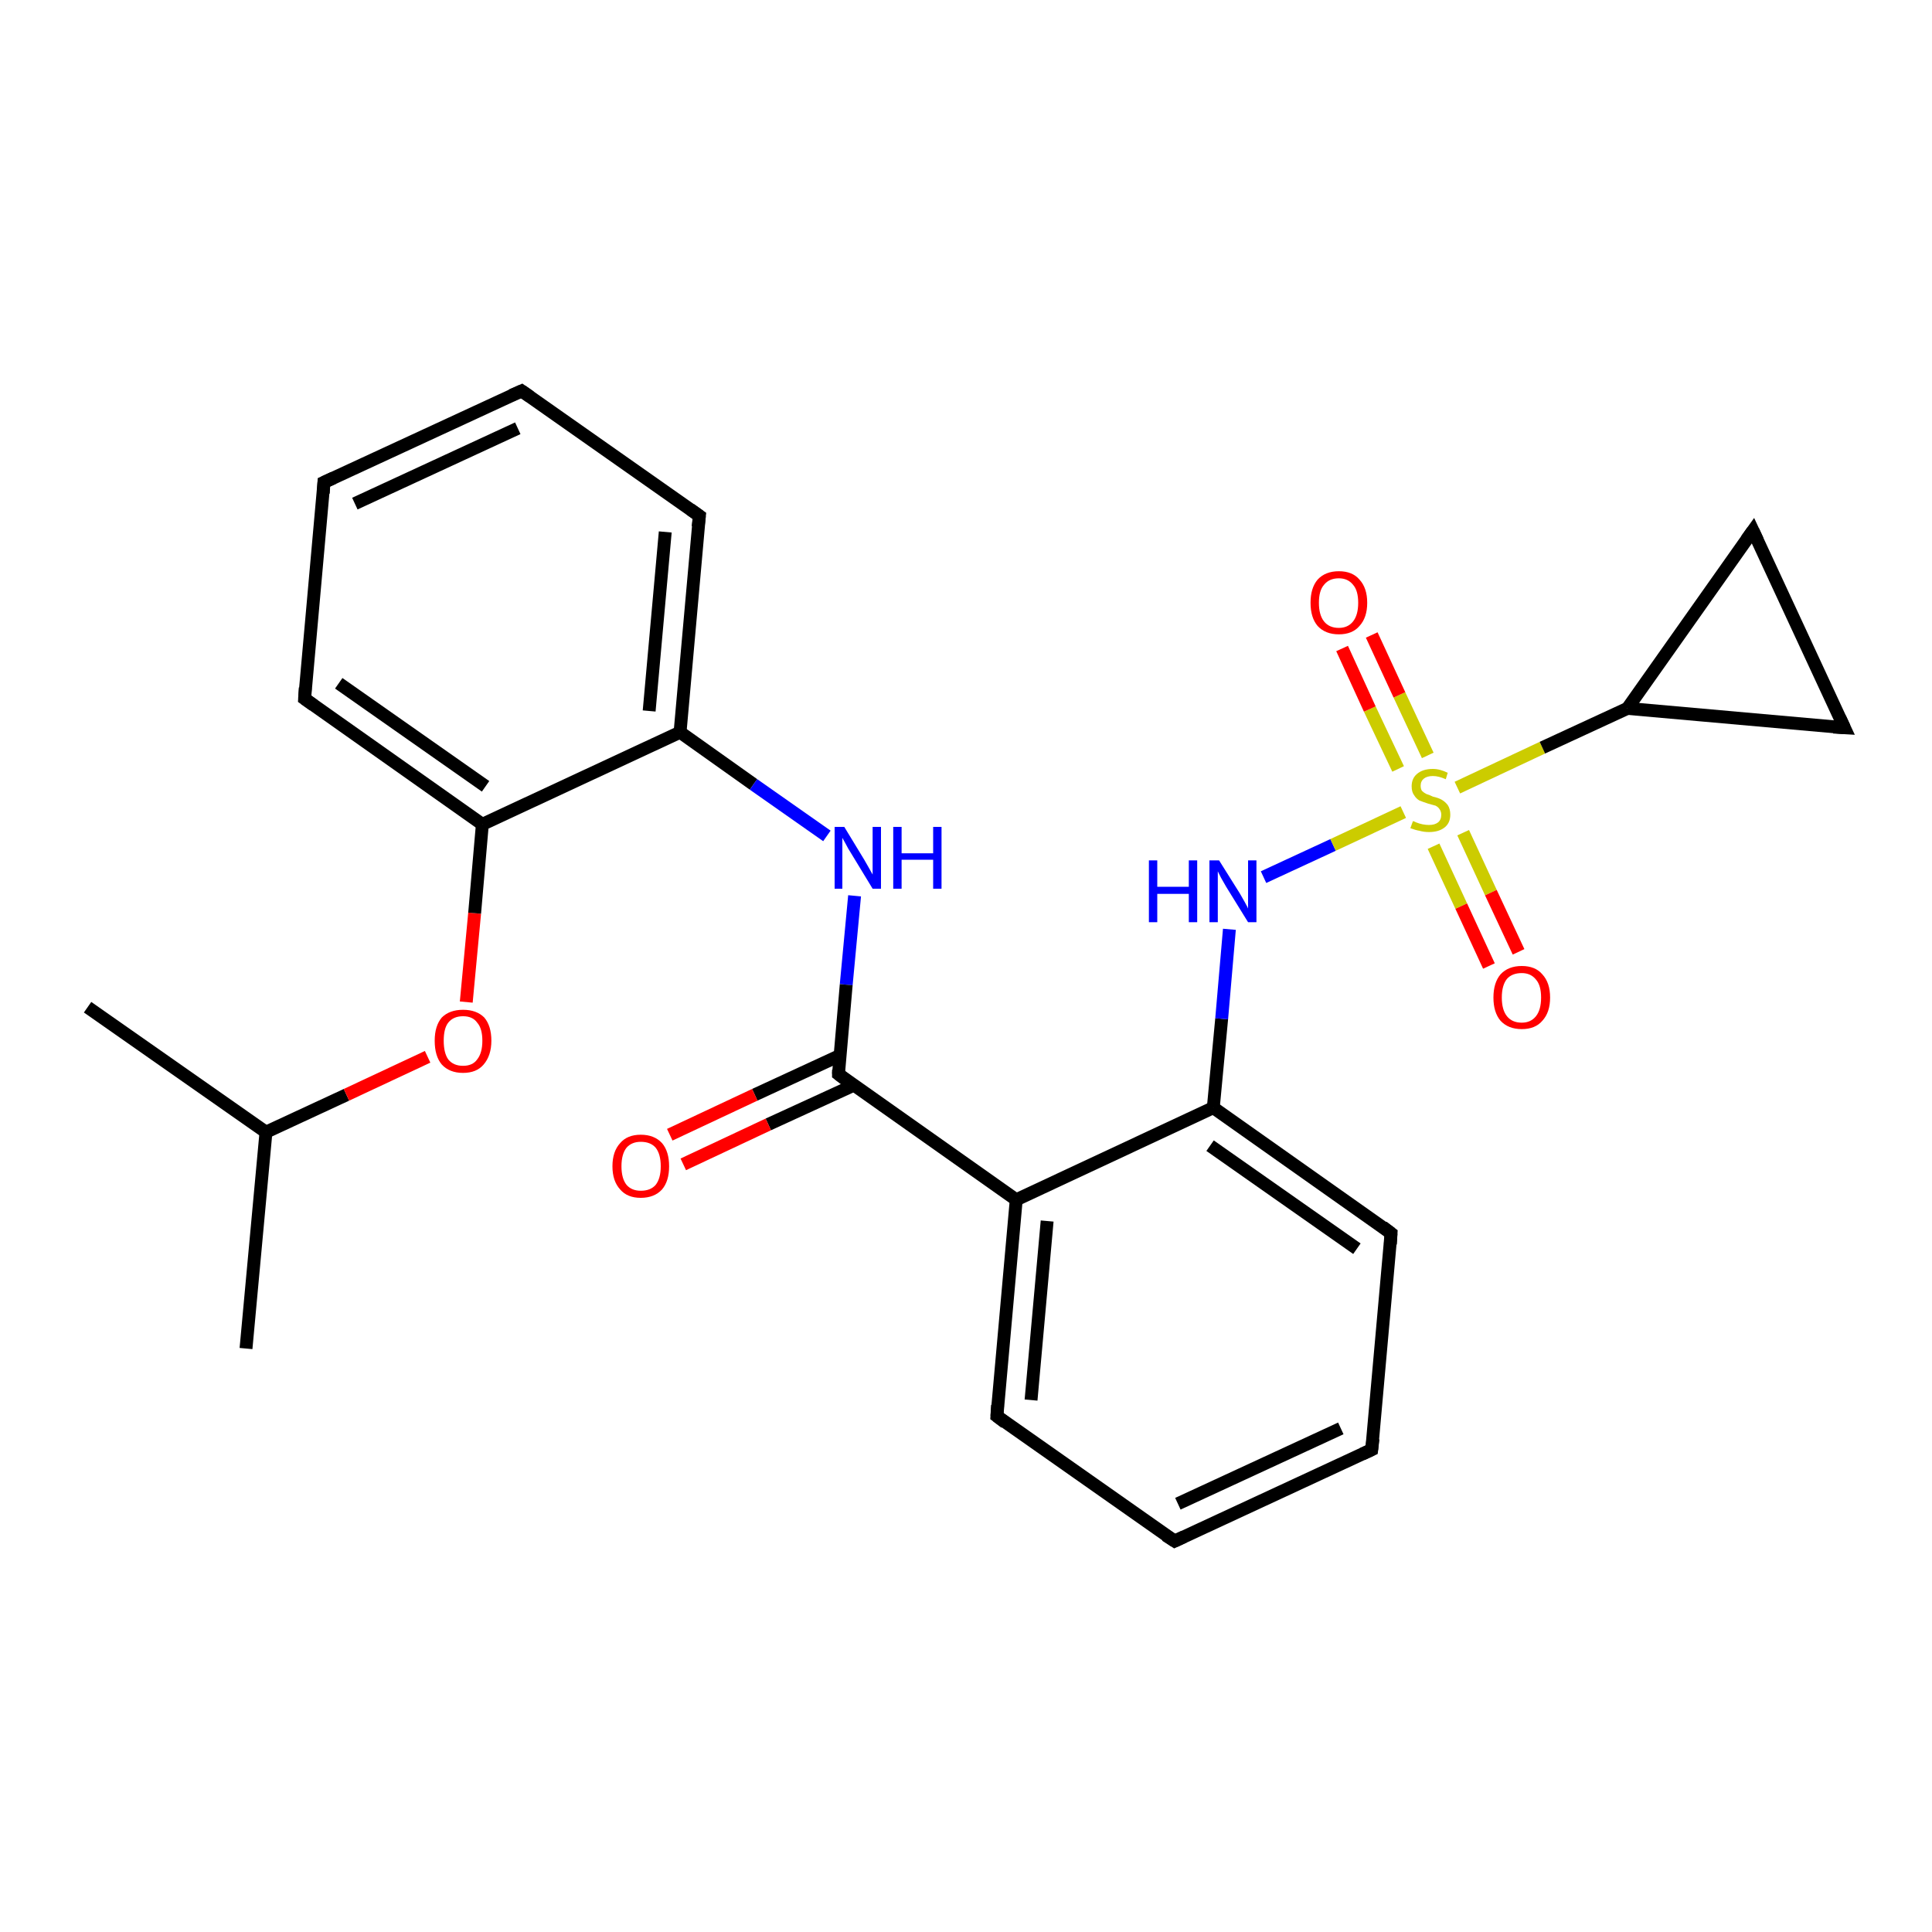 <?xml version='1.0' encoding='iso-8859-1'?>
<svg version='1.1' baseProfile='full'
              xmlns='http://www.w3.org/2000/svg'
                      xmlns:rdkit='http://www.rdkit.org/xml'
                      xmlns:xlink='http://www.w3.org/1999/xlink'
                  xml:space='preserve'
width='300px' height='300px' viewBox='0 0 300 300'>
<!-- END OF HEADER -->
<rect style='opacity:1.0;fill:#FFFFFF;stroke:none' width='300.0' height='300.0' x='0.0' y='0.0'> </rect>
<path class='bond-0 atom-0 atom-1' d='M 38.2,209.4 L 41.3,175.8' style='fill:none;fill-rule:evenodd;stroke:#000000;stroke-width:2.0px;stroke-linecap:butt;stroke-linejoin:miter;stroke-opacity:1' />
<path class='bond-1 atom-1 atom-2' d='M 41.3,175.8 L 13.6,156.4' style='fill:none;fill-rule:evenodd;stroke:#000000;stroke-width:2.0px;stroke-linecap:butt;stroke-linejoin:miter;stroke-opacity:1' />
<path class='bond-2 atom-1 atom-3' d='M 41.3,175.8 L 53.8,170.0' style='fill:none;fill-rule:evenodd;stroke:#000000;stroke-width:2.0px;stroke-linecap:butt;stroke-linejoin:miter;stroke-opacity:1' />
<path class='bond-2 atom-1 atom-3' d='M 53.8,170.0 L 66.4,164.1' style='fill:none;fill-rule:evenodd;stroke:#FF0000;stroke-width:2.0px;stroke-linecap:butt;stroke-linejoin:miter;stroke-opacity:1' />
<path class='bond-3 atom-3 atom-4' d='M 72.4,155.6 L 73.7,141.8' style='fill:none;fill-rule:evenodd;stroke:#FF0000;stroke-width:2.0px;stroke-linecap:butt;stroke-linejoin:miter;stroke-opacity:1' />
<path class='bond-3 atom-3 atom-4' d='M 73.7,141.8 L 74.9,128.0' style='fill:none;fill-rule:evenodd;stroke:#000000;stroke-width:2.0px;stroke-linecap:butt;stroke-linejoin:miter;stroke-opacity:1' />
<path class='bond-4 atom-4 atom-5' d='M 74.9,128.0 L 47.3,108.5' style='fill:none;fill-rule:evenodd;stroke:#000000;stroke-width:2.0px;stroke-linecap:butt;stroke-linejoin:miter;stroke-opacity:1' />
<path class='bond-4 atom-4 atom-5' d='M 75.4,122.1 L 52.6,106.1' style='fill:none;fill-rule:evenodd;stroke:#000000;stroke-width:2.0px;stroke-linecap:butt;stroke-linejoin:miter;stroke-opacity:1' />
<path class='bond-5 atom-5 atom-6' d='M 47.3,108.5 L 50.3,74.9' style='fill:none;fill-rule:evenodd;stroke:#000000;stroke-width:2.0px;stroke-linecap:butt;stroke-linejoin:miter;stroke-opacity:1' />
<path class='bond-6 atom-6 atom-7' d='M 50.3,74.9 L 81.0,60.7' style='fill:none;fill-rule:evenodd;stroke:#000000;stroke-width:2.0px;stroke-linecap:butt;stroke-linejoin:miter;stroke-opacity:1' />
<path class='bond-6 atom-6 atom-7' d='M 55.1,78.2 L 80.4,66.5' style='fill:none;fill-rule:evenodd;stroke:#000000;stroke-width:2.0px;stroke-linecap:butt;stroke-linejoin:miter;stroke-opacity:1' />
<path class='bond-7 atom-7 atom-8' d='M 81.0,60.7 L 108.6,80.1' style='fill:none;fill-rule:evenodd;stroke:#000000;stroke-width:2.0px;stroke-linecap:butt;stroke-linejoin:miter;stroke-opacity:1' />
<path class='bond-8 atom-8 atom-9' d='M 108.6,80.1 L 105.6,113.7' style='fill:none;fill-rule:evenodd;stroke:#000000;stroke-width:2.0px;stroke-linecap:butt;stroke-linejoin:miter;stroke-opacity:1' />
<path class='bond-8 atom-8 atom-9' d='M 103.3,82.6 L 100.8,110.4' style='fill:none;fill-rule:evenodd;stroke:#000000;stroke-width:2.0px;stroke-linecap:butt;stroke-linejoin:miter;stroke-opacity:1' />
<path class='bond-9 atom-9 atom-10' d='M 105.6,113.7 L 117.0,121.8' style='fill:none;fill-rule:evenodd;stroke:#000000;stroke-width:2.0px;stroke-linecap:butt;stroke-linejoin:miter;stroke-opacity:1' />
<path class='bond-9 atom-9 atom-10' d='M 117.0,121.8 L 128.4,129.8' style='fill:none;fill-rule:evenodd;stroke:#0000FF;stroke-width:2.0px;stroke-linecap:butt;stroke-linejoin:miter;stroke-opacity:1' />
<path class='bond-10 atom-10 atom-11' d='M 132.7,139.1 L 131.4,152.9' style='fill:none;fill-rule:evenodd;stroke:#0000FF;stroke-width:2.0px;stroke-linecap:butt;stroke-linejoin:miter;stroke-opacity:1' />
<path class='bond-10 atom-10 atom-11' d='M 131.4,152.9 L 130.2,166.8' style='fill:none;fill-rule:evenodd;stroke:#000000;stroke-width:2.0px;stroke-linecap:butt;stroke-linejoin:miter;stroke-opacity:1' />
<path class='bond-11 atom-11 atom-12' d='M 130.4,163.9 L 117.2,170.0' style='fill:none;fill-rule:evenodd;stroke:#000000;stroke-width:2.0px;stroke-linecap:butt;stroke-linejoin:miter;stroke-opacity:1' />
<path class='bond-11 atom-11 atom-12' d='M 117.2,170.0 L 104.0,176.2' style='fill:none;fill-rule:evenodd;stroke:#FF0000;stroke-width:2.0px;stroke-linecap:butt;stroke-linejoin:miter;stroke-opacity:1' />
<path class='bond-11 atom-11 atom-12' d='M 132.6,168.5 L 119.3,174.6' style='fill:none;fill-rule:evenodd;stroke:#000000;stroke-width:2.0px;stroke-linecap:butt;stroke-linejoin:miter;stroke-opacity:1' />
<path class='bond-11 atom-11 atom-12' d='M 119.3,174.6 L 106.1,180.8' style='fill:none;fill-rule:evenodd;stroke:#FF0000;stroke-width:2.0px;stroke-linecap:butt;stroke-linejoin:miter;stroke-opacity:1' />
<path class='bond-12 atom-11 atom-13' d='M 130.2,166.8 L 157.8,186.3' style='fill:none;fill-rule:evenodd;stroke:#000000;stroke-width:2.0px;stroke-linecap:butt;stroke-linejoin:miter;stroke-opacity:1' />
<path class='bond-13 atom-13 atom-14' d='M 157.8,186.3 L 154.8,219.9' style='fill:none;fill-rule:evenodd;stroke:#000000;stroke-width:2.0px;stroke-linecap:butt;stroke-linejoin:miter;stroke-opacity:1' />
<path class='bond-13 atom-13 atom-14' d='M 162.6,189.6 L 160.1,217.4' style='fill:none;fill-rule:evenodd;stroke:#000000;stroke-width:2.0px;stroke-linecap:butt;stroke-linejoin:miter;stroke-opacity:1' />
<path class='bond-14 atom-14 atom-15' d='M 154.8,219.9 L 182.4,239.3' style='fill:none;fill-rule:evenodd;stroke:#000000;stroke-width:2.0px;stroke-linecap:butt;stroke-linejoin:miter;stroke-opacity:1' />
<path class='bond-15 atom-15 atom-16' d='M 182.4,239.3 L 213.0,225.1' style='fill:none;fill-rule:evenodd;stroke:#000000;stroke-width:2.0px;stroke-linecap:butt;stroke-linejoin:miter;stroke-opacity:1' />
<path class='bond-15 atom-15 atom-16' d='M 182.9,233.5 L 208.2,221.8' style='fill:none;fill-rule:evenodd;stroke:#000000;stroke-width:2.0px;stroke-linecap:butt;stroke-linejoin:miter;stroke-opacity:1' />
<path class='bond-16 atom-16 atom-17' d='M 213.0,225.1 L 216.0,191.5' style='fill:none;fill-rule:evenodd;stroke:#000000;stroke-width:2.0px;stroke-linecap:butt;stroke-linejoin:miter;stroke-opacity:1' />
<path class='bond-17 atom-17 atom-18' d='M 216.0,191.5 L 188.4,172.0' style='fill:none;fill-rule:evenodd;stroke:#000000;stroke-width:2.0px;stroke-linecap:butt;stroke-linejoin:miter;stroke-opacity:1' />
<path class='bond-17 atom-17 atom-18' d='M 210.7,193.9 L 187.9,177.9' style='fill:none;fill-rule:evenodd;stroke:#000000;stroke-width:2.0px;stroke-linecap:butt;stroke-linejoin:miter;stroke-opacity:1' />
<path class='bond-18 atom-18 atom-19' d='M 188.4,172.0 L 189.7,158.2' style='fill:none;fill-rule:evenodd;stroke:#000000;stroke-width:2.0px;stroke-linecap:butt;stroke-linejoin:miter;stroke-opacity:1' />
<path class='bond-18 atom-18 atom-19' d='M 189.7,158.2 L 190.9,144.3' style='fill:none;fill-rule:evenodd;stroke:#0000FF;stroke-width:2.0px;stroke-linecap:butt;stroke-linejoin:miter;stroke-opacity:1' />
<path class='bond-19 atom-19 atom-20' d='M 196.2,136.2 L 207.0,131.2' style='fill:none;fill-rule:evenodd;stroke:#0000FF;stroke-width:2.0px;stroke-linecap:butt;stroke-linejoin:miter;stroke-opacity:1' />
<path class='bond-19 atom-19 atom-20' d='M 207.0,131.2 L 217.9,126.1' style='fill:none;fill-rule:evenodd;stroke:#CCCC00;stroke-width:2.0px;stroke-linecap:butt;stroke-linejoin:miter;stroke-opacity:1' />
<path class='bond-20 atom-20 atom-21' d='M 222.6,131.4 L 226.9,140.7' style='fill:none;fill-rule:evenodd;stroke:#CCCC00;stroke-width:2.0px;stroke-linecap:butt;stroke-linejoin:miter;stroke-opacity:1' />
<path class='bond-20 atom-20 atom-21' d='M 226.9,140.7 L 231.2,150.0' style='fill:none;fill-rule:evenodd;stroke:#FF0000;stroke-width:2.0px;stroke-linecap:butt;stroke-linejoin:miter;stroke-opacity:1' />
<path class='bond-20 atom-20 atom-21' d='M 227.2,129.3 L 231.5,138.6' style='fill:none;fill-rule:evenodd;stroke:#CCCC00;stroke-width:2.0px;stroke-linecap:butt;stroke-linejoin:miter;stroke-opacity:1' />
<path class='bond-20 atom-20 atom-21' d='M 231.5,138.6 L 235.8,147.8' style='fill:none;fill-rule:evenodd;stroke:#FF0000;stroke-width:2.0px;stroke-linecap:butt;stroke-linejoin:miter;stroke-opacity:1' />
<path class='bond-21 atom-20 atom-22' d='M 221.7,117.3 L 217.3,107.9' style='fill:none;fill-rule:evenodd;stroke:#CCCC00;stroke-width:2.0px;stroke-linecap:butt;stroke-linejoin:miter;stroke-opacity:1' />
<path class='bond-21 atom-20 atom-22' d='M 217.3,107.9 L 213.0,98.6' style='fill:none;fill-rule:evenodd;stroke:#FF0000;stroke-width:2.0px;stroke-linecap:butt;stroke-linejoin:miter;stroke-opacity:1' />
<path class='bond-21 atom-20 atom-22' d='M 217.1,119.4 L 212.7,110.1' style='fill:none;fill-rule:evenodd;stroke:#CCCC00;stroke-width:2.0px;stroke-linecap:butt;stroke-linejoin:miter;stroke-opacity:1' />
<path class='bond-21 atom-20 atom-22' d='M 212.7,110.1 L 208.4,100.7' style='fill:none;fill-rule:evenodd;stroke:#FF0000;stroke-width:2.0px;stroke-linecap:butt;stroke-linejoin:miter;stroke-opacity:1' />
<path class='bond-22 atom-20 atom-23' d='M 226.3,122.3 L 239.5,116.1' style='fill:none;fill-rule:evenodd;stroke:#CCCC00;stroke-width:2.0px;stroke-linecap:butt;stroke-linejoin:miter;stroke-opacity:1' />
<path class='bond-22 atom-20 atom-23' d='M 239.5,116.1 L 252.7,110.0' style='fill:none;fill-rule:evenodd;stroke:#000000;stroke-width:2.0px;stroke-linecap:butt;stroke-linejoin:miter;stroke-opacity:1' />
<path class='bond-23 atom-23 atom-24' d='M 252.7,110.0 L 272.2,82.4' style='fill:none;fill-rule:evenodd;stroke:#000000;stroke-width:2.0px;stroke-linecap:butt;stroke-linejoin:miter;stroke-opacity:1' />
<path class='bond-24 atom-24 atom-25' d='M 272.2,82.4 L 286.4,113.0' style='fill:none;fill-rule:evenodd;stroke:#000000;stroke-width:2.0px;stroke-linecap:butt;stroke-linejoin:miter;stroke-opacity:1' />
<path class='bond-25 atom-9 atom-4' d='M 105.6,113.7 L 74.9,128.0' style='fill:none;fill-rule:evenodd;stroke:#000000;stroke-width:2.0px;stroke-linecap:butt;stroke-linejoin:miter;stroke-opacity:1' />
<path class='bond-26 atom-18 atom-13' d='M 188.4,172.0 L 157.8,186.3' style='fill:none;fill-rule:evenodd;stroke:#000000;stroke-width:2.0px;stroke-linecap:butt;stroke-linejoin:miter;stroke-opacity:1' />
<path class='bond-27 atom-25 atom-23' d='M 286.4,113.0 L 252.7,110.0' style='fill:none;fill-rule:evenodd;stroke:#000000;stroke-width:2.0px;stroke-linecap:butt;stroke-linejoin:miter;stroke-opacity:1' />
<path d='M 48.7,109.5 L 47.3,108.5 L 47.4,106.8' style='fill:none;stroke:#000000;stroke-width:2.0px;stroke-linecap:butt;stroke-linejoin:miter;stroke-opacity:1;' />
<path d='M 50.2,76.6 L 50.3,74.9 L 51.8,74.2' style='fill:none;stroke:#000000;stroke-width:2.0px;stroke-linecap:butt;stroke-linejoin:miter;stroke-opacity:1;' />
<path d='M 79.4,61.4 L 81.0,60.7 L 82.3,61.6' style='fill:none;stroke:#000000;stroke-width:2.0px;stroke-linecap:butt;stroke-linejoin:miter;stroke-opacity:1;' />
<path d='M 107.2,79.1 L 108.6,80.1 L 108.4,81.8' style='fill:none;stroke:#000000;stroke-width:2.0px;stroke-linecap:butt;stroke-linejoin:miter;stroke-opacity:1;' />
<path d='M 130.2,166.1 L 130.2,166.8 L 131.5,167.8' style='fill:none;stroke:#000000;stroke-width:2.0px;stroke-linecap:butt;stroke-linejoin:miter;stroke-opacity:1;' />
<path d='M 154.9,218.2 L 154.8,219.9 L 156.1,220.9' style='fill:none;stroke:#000000;stroke-width:2.0px;stroke-linecap:butt;stroke-linejoin:miter;stroke-opacity:1;' />
<path d='M 181.0,238.4 L 182.4,239.3 L 183.9,238.6' style='fill:none;stroke:#000000;stroke-width:2.0px;stroke-linecap:butt;stroke-linejoin:miter;stroke-opacity:1;' />
<path d='M 211.5,225.8 L 213.0,225.1 L 213.2,223.4' style='fill:none;stroke:#000000;stroke-width:2.0px;stroke-linecap:butt;stroke-linejoin:miter;stroke-opacity:1;' />
<path d='M 215.9,193.2 L 216.0,191.5 L 214.7,190.5' style='fill:none;stroke:#000000;stroke-width:2.0px;stroke-linecap:butt;stroke-linejoin:miter;stroke-opacity:1;' />
<path d='M 271.2,83.8 L 272.2,82.4 L 272.9,83.9' style='fill:none;stroke:#000000;stroke-width:2.0px;stroke-linecap:butt;stroke-linejoin:miter;stroke-opacity:1;' />
<path d='M 285.7,111.5 L 286.4,113.0 L 284.7,112.9' style='fill:none;stroke:#000000;stroke-width:2.0px;stroke-linecap:butt;stroke-linejoin:miter;stroke-opacity:1;' />
<path class='atom-3' d='M 67.5 161.6
Q 67.5 159.3, 68.6 158.0
Q 69.8 156.8, 71.9 156.8
Q 74.0 156.8, 75.2 158.0
Q 76.3 159.3, 76.3 161.6
Q 76.3 163.9, 75.1 165.3
Q 74.0 166.6, 71.9 166.6
Q 69.8 166.6, 68.6 165.3
Q 67.5 164.0, 67.5 161.6
M 71.9 165.5
Q 73.4 165.5, 74.1 164.5
Q 74.9 163.5, 74.9 161.6
Q 74.9 159.7, 74.1 158.8
Q 73.4 157.8, 71.9 157.8
Q 70.4 157.8, 69.6 158.8
Q 68.9 159.7, 68.9 161.6
Q 68.9 163.5, 69.6 164.5
Q 70.4 165.5, 71.9 165.5
' fill='#FF0000'/>
<path class='atom-10' d='M 131.1 128.4
L 134.2 133.5
Q 134.5 134.0, 135.0 134.9
Q 135.5 135.8, 135.5 135.8
L 135.5 128.4
L 136.8 128.4
L 136.8 138.0
L 135.5 138.0
L 132.1 132.4
Q 131.7 131.8, 131.3 131.0
Q 130.9 130.3, 130.8 130.1
L 130.8 138.0
L 129.6 138.0
L 129.6 128.4
L 131.1 128.4
' fill='#0000FF'/>
<path class='atom-10' d='M 138.7 128.4
L 140.0 128.4
L 140.0 132.5
L 144.9 132.5
L 144.9 128.4
L 146.2 128.4
L 146.2 138.0
L 144.9 138.0
L 144.9 133.5
L 140.0 133.5
L 140.0 138.0
L 138.7 138.0
L 138.7 128.4
' fill='#0000FF'/>
<path class='atom-12' d='M 95.1 181.1
Q 95.1 178.8, 96.3 177.5
Q 97.4 176.2, 99.5 176.2
Q 101.6 176.2, 102.8 177.5
Q 103.9 178.8, 103.9 181.1
Q 103.9 183.4, 102.8 184.7
Q 101.6 186.0, 99.5 186.0
Q 97.4 186.0, 96.3 184.7
Q 95.1 183.4, 95.1 181.1
M 99.5 184.9
Q 101.0 184.9, 101.8 184.0
Q 102.6 183.0, 102.6 181.1
Q 102.6 179.2, 101.8 178.2
Q 101.0 177.3, 99.5 177.3
Q 98.1 177.3, 97.3 178.2
Q 96.5 179.2, 96.5 181.1
Q 96.5 183.0, 97.3 184.0
Q 98.1 184.9, 99.5 184.9
' fill='#FF0000'/>
<path class='atom-19' d='M 178.4 133.6
L 179.7 133.6
L 179.7 137.7
L 184.6 137.7
L 184.6 133.6
L 185.9 133.6
L 185.9 143.2
L 184.6 143.2
L 184.6 138.8
L 179.7 138.8
L 179.7 143.2
L 178.4 143.2
L 178.4 133.6
' fill='#0000FF'/>
<path class='atom-19' d='M 189.3 133.6
L 192.5 138.7
Q 192.8 139.2, 193.3 140.1
Q 193.8 141.0, 193.8 141.1
L 193.8 133.6
L 195.1 133.6
L 195.1 143.2
L 193.8 143.2
L 190.4 137.7
Q 190.0 137.0, 189.6 136.3
Q 189.2 135.5, 189.1 135.3
L 189.1 143.2
L 187.8 143.2
L 187.8 133.6
L 189.3 133.6
' fill='#0000FF'/>
<path class='atom-20' d='M 219.4 127.5
Q 219.5 127.5, 219.9 127.7
Q 220.4 127.9, 220.9 128.0
Q 221.4 128.1, 221.9 128.1
Q 222.8 128.1, 223.3 127.7
Q 223.8 127.3, 223.8 126.5
Q 223.8 126.0, 223.5 125.6
Q 223.3 125.3, 222.9 125.1
Q 222.5 125.0, 221.8 124.8
Q 220.9 124.5, 220.4 124.3
Q 219.9 124.0, 219.6 123.5
Q 219.2 123.0, 219.2 122.1
Q 219.2 120.9, 220.0 120.2
Q 220.9 119.4, 222.5 119.4
Q 223.6 119.4, 224.8 120.0
L 224.5 121.0
Q 223.4 120.5, 222.5 120.5
Q 221.6 120.5, 221.1 120.9
Q 220.6 121.3, 220.6 122.0
Q 220.6 122.5, 220.8 122.8
Q 221.1 123.1, 221.5 123.3
Q 221.9 123.4, 222.5 123.7
Q 223.4 123.9, 223.9 124.2
Q 224.4 124.5, 224.8 125.0
Q 225.2 125.6, 225.2 126.5
Q 225.2 127.8, 224.3 128.5
Q 223.4 129.2, 221.9 129.2
Q 221.1 129.2, 220.4 129.0
Q 219.8 128.9, 219.0 128.6
L 219.4 127.5
' fill='#CCCC00'/>
<path class='atom-21' d='M 231.9 154.9
Q 231.9 152.6, 233.0 151.3
Q 234.2 150.0, 236.3 150.0
Q 238.4 150.0, 239.5 151.3
Q 240.7 152.6, 240.7 154.9
Q 240.7 157.2, 239.5 158.5
Q 238.4 159.8, 236.3 159.8
Q 234.2 159.8, 233.0 158.5
Q 231.9 157.2, 231.9 154.9
M 236.3 158.8
Q 237.7 158.8, 238.5 157.8
Q 239.3 156.8, 239.3 154.9
Q 239.3 153.0, 238.5 152.1
Q 237.7 151.1, 236.3 151.1
Q 234.8 151.1, 234.0 152.0
Q 233.2 153.0, 233.2 154.9
Q 233.2 156.8, 234.0 157.8
Q 234.8 158.8, 236.3 158.8
' fill='#FF0000'/>
<path class='atom-22' d='M 203.5 93.6
Q 203.5 91.3, 204.6 90.0
Q 205.8 88.7, 207.9 88.7
Q 210.0 88.7, 211.1 90.0
Q 212.3 91.3, 212.3 93.6
Q 212.3 95.9, 211.1 97.2
Q 210.0 98.5, 207.9 98.5
Q 205.8 98.5, 204.6 97.2
Q 203.5 95.9, 203.5 93.6
M 207.9 97.5
Q 209.3 97.5, 210.1 96.5
Q 210.9 95.5, 210.9 93.6
Q 210.9 91.7, 210.1 90.8
Q 209.3 89.8, 207.9 89.8
Q 206.4 89.8, 205.6 90.8
Q 204.8 91.7, 204.8 93.6
Q 204.8 95.5, 205.6 96.5
Q 206.4 97.5, 207.9 97.5
' fill='#FF0000'/>
</svg>
